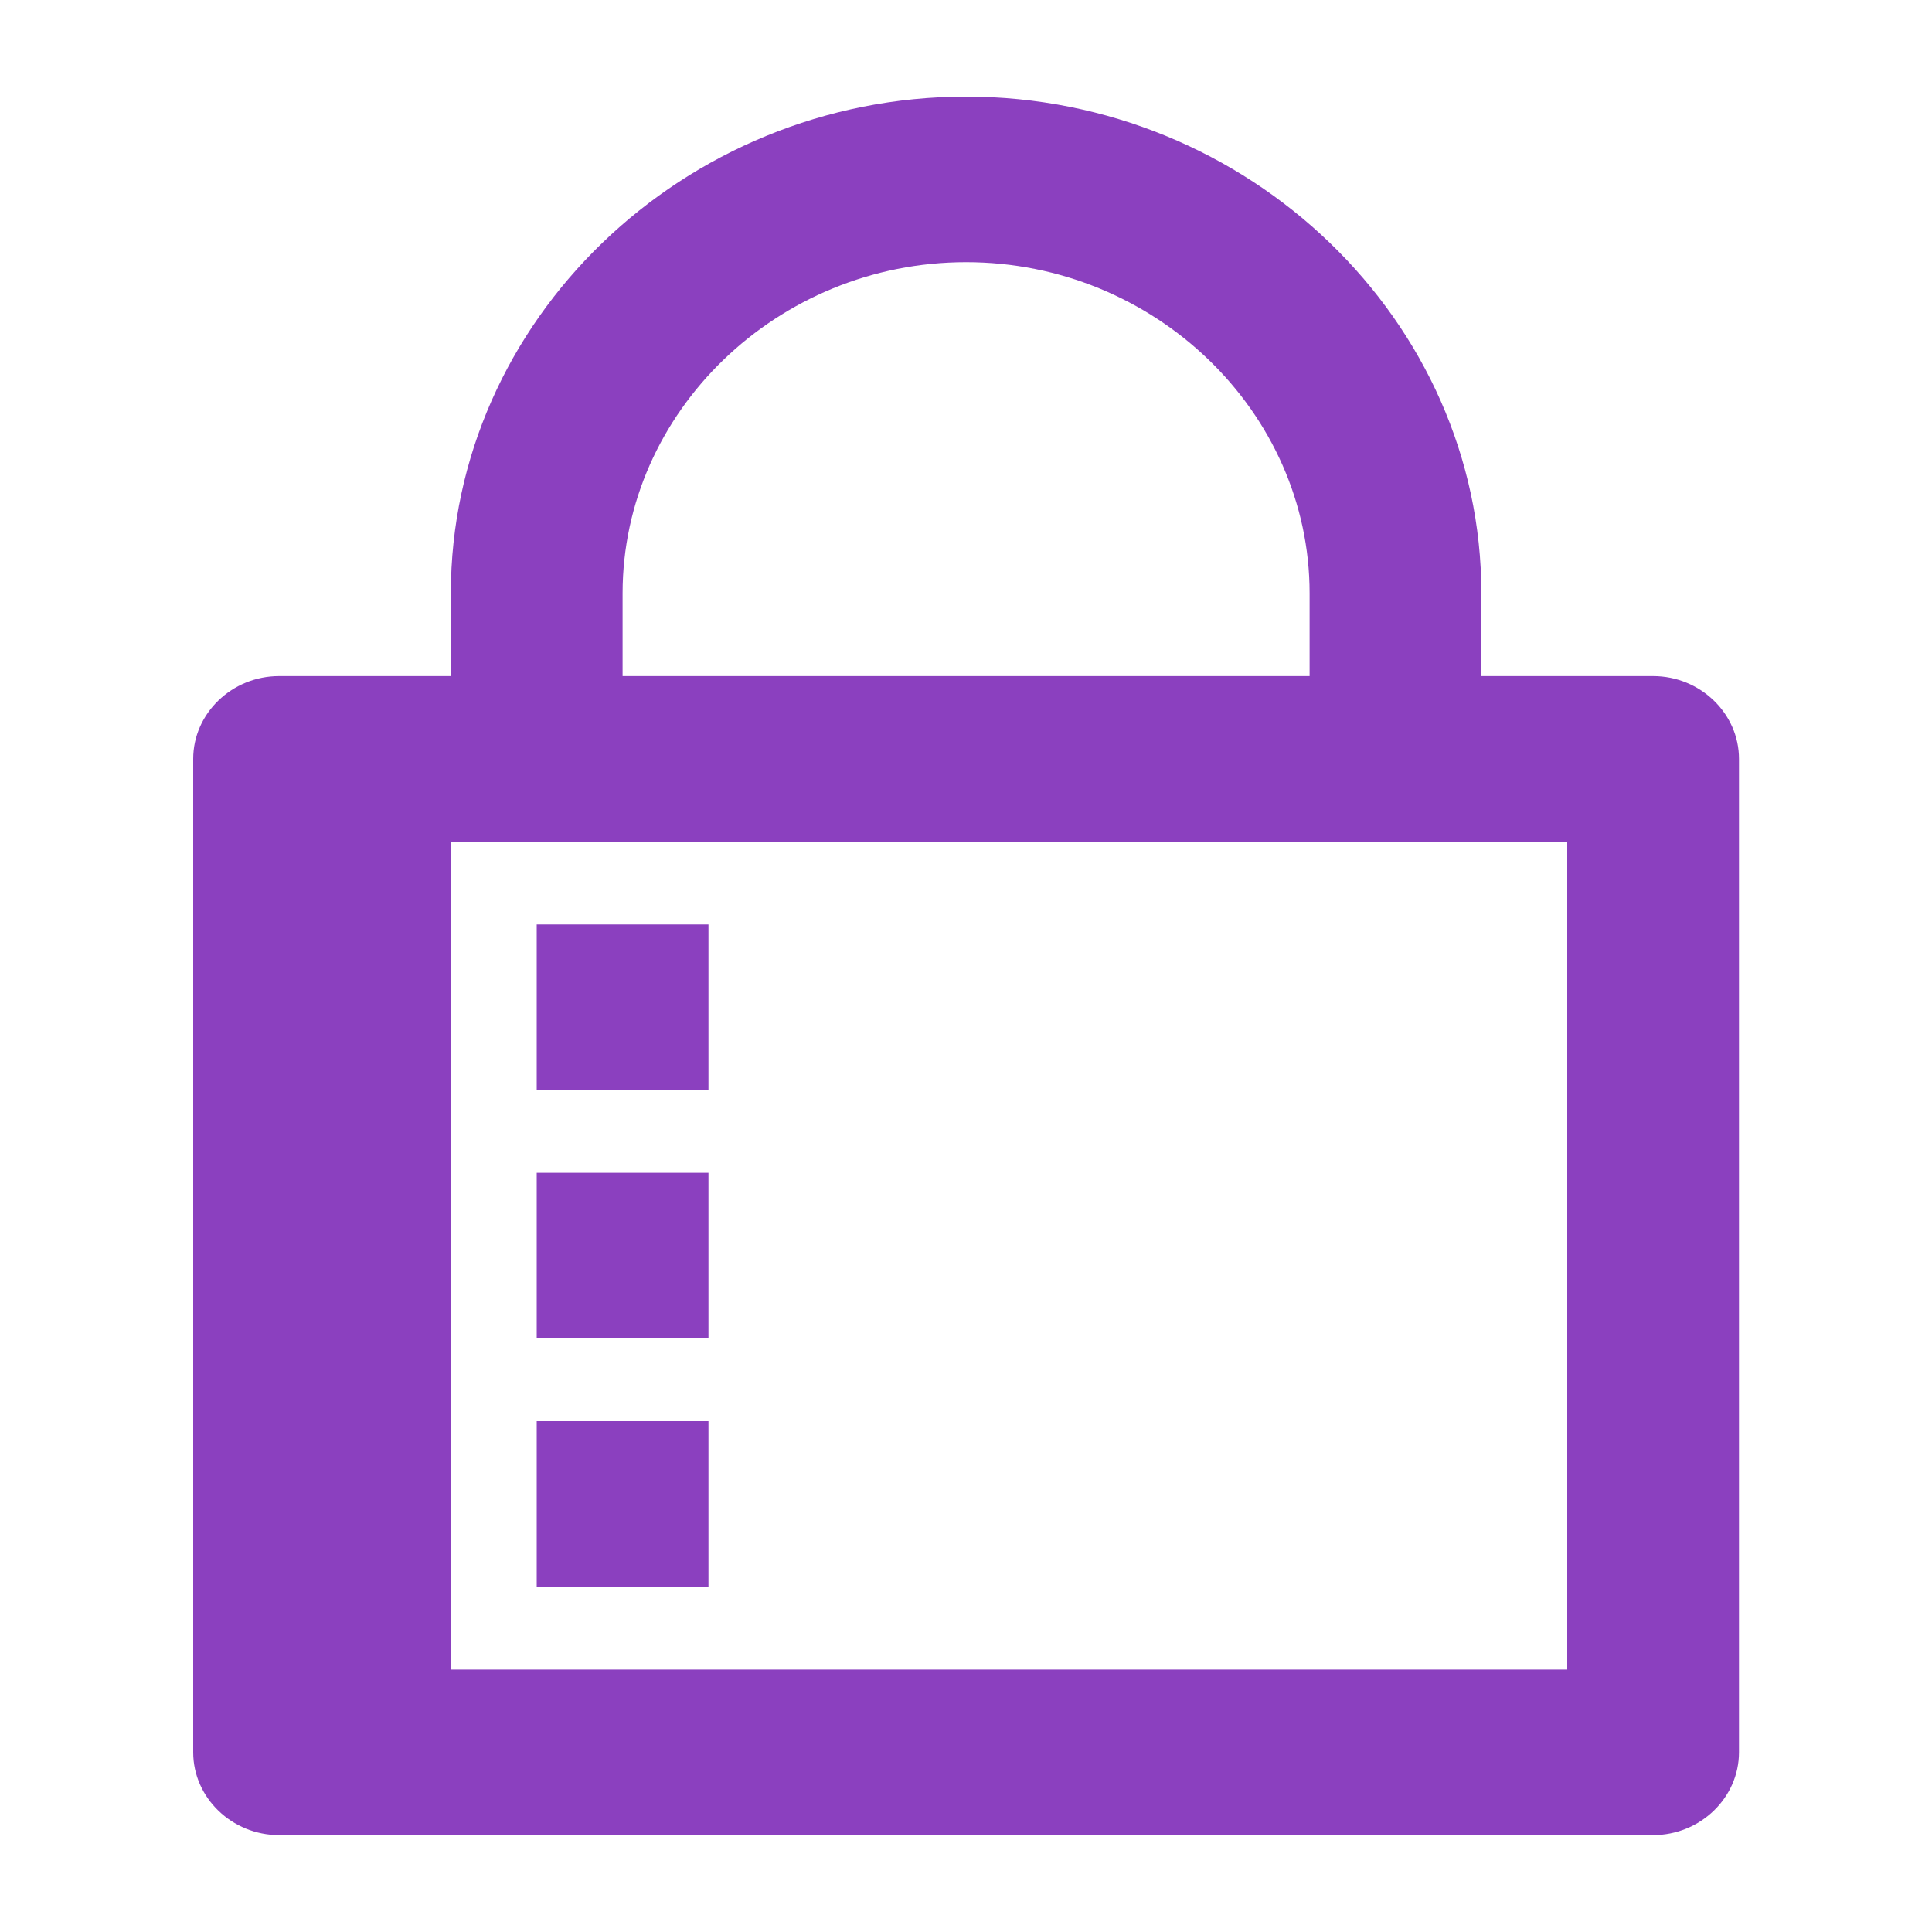 <svg clip-rule="evenodd" fill-rule="evenodd" stroke-linejoin="round" stroke-miterlimit="2" viewBox="0 0 20 20" xmlns="http://www.w3.org/2000/svg"><path d="m6 10v10h13v-10zm12-2h2c.549 0 1 .451 1 1v12c0 .549-.451 1-1 1h-16c-.549 0-1-.451-1-1v-12c0-.549.451-1 1-1h2v-1c0-3.292 2.708-6 6-6s6 2.708 6 6zm-2 0v-1c0-2.194-1.806-4-4-4s-4 1.806-4 4v1zm-9 3h2v2h-2zm0 3h2v2h-2zm0 3h2v2h-2z" fill="#8b40bf" fill-rule="nonzero" transform="matrix(.889 0 0 .857 -.667 .143)"/></svg>